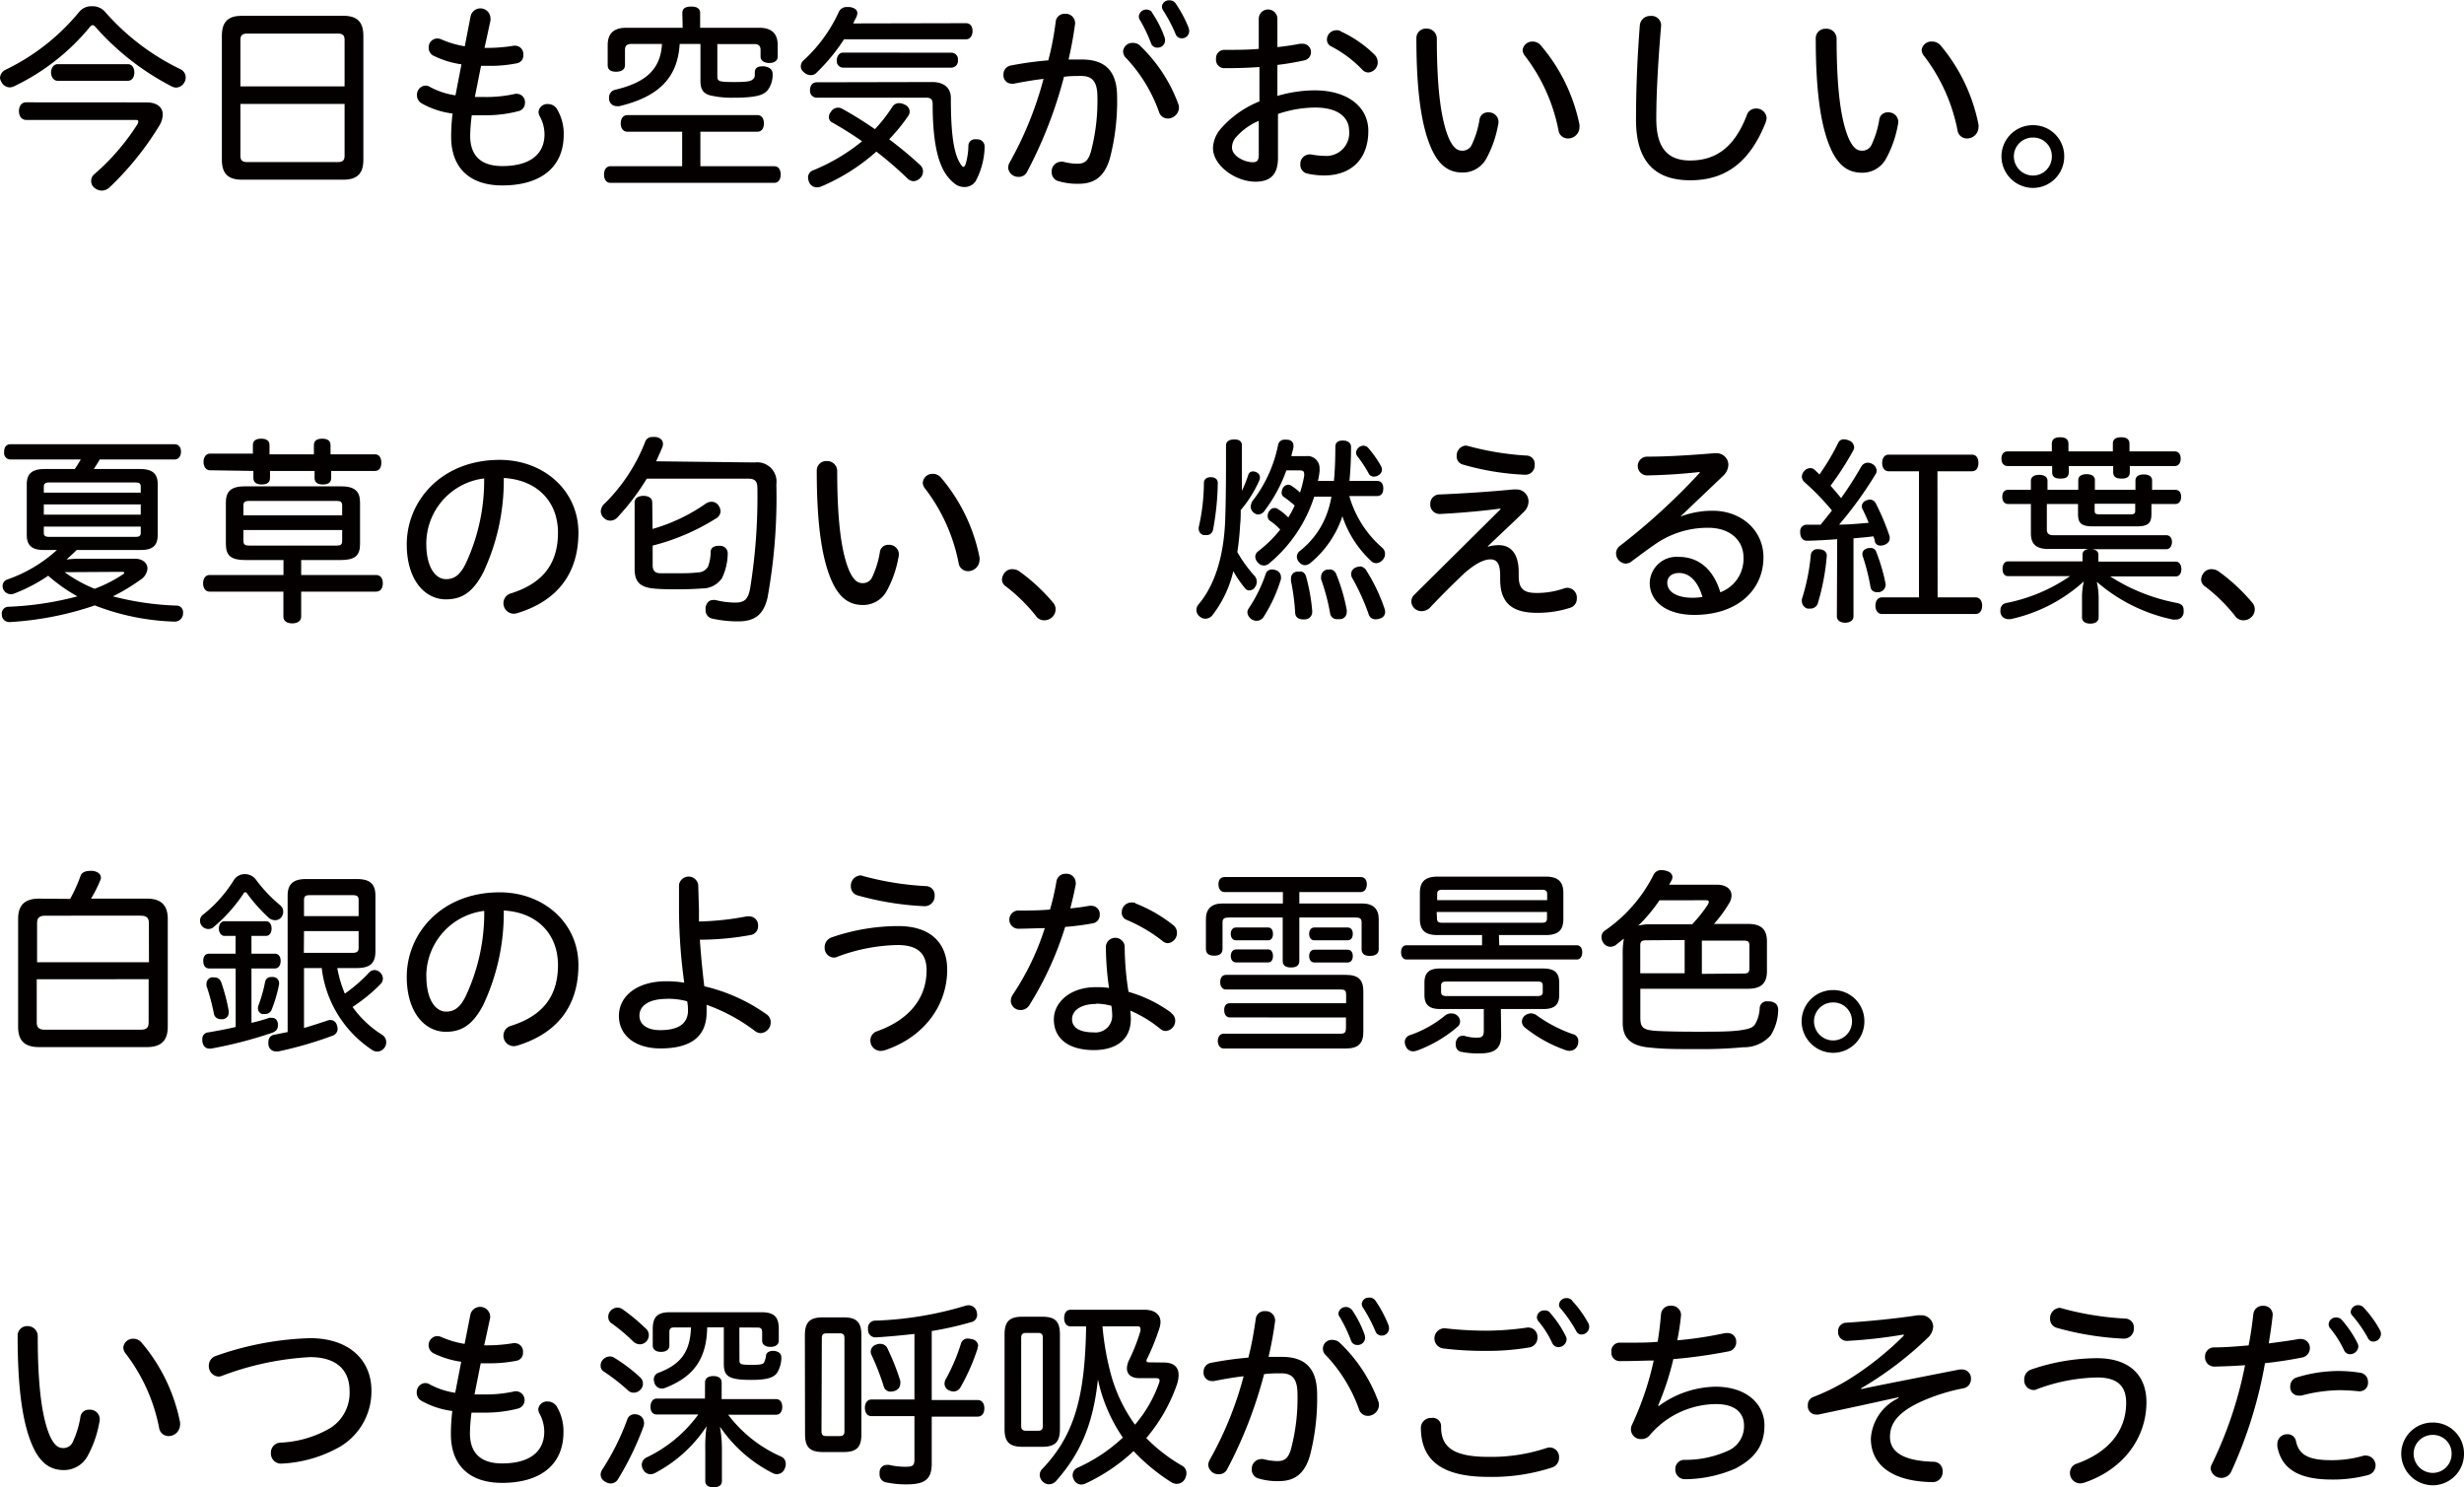 <svg xmlns="http://www.w3.org/2000/svg" viewBox="0 0 296.4 178.91"><defs><style>.cls-1{fill:#040000;}</style></defs><title>rakunou-txt01</title><g id="レイヤー_2" data-name="レイヤー 2"><g id="内容_ボタン通常" data-name="内容：ボタン通常"><path class="cls-1" d="M21.69,8.32a1.1,1.1,0,0,1,.65,1,1.11,1.11,0,0,1-.14.55,1.2,1.2,0,0,1-1,.67,1.29,1.29,0,0,1-.5-.12,31.44,31.44,0,0,1-9.21-7.17.5.5,0,0,0-.34-.22c-.12,0-.22.07-.34.22a26.7,26.7,0,0,1-9.09,7.12,1.18,1.18,0,0,1-.55.14,1.13,1.13,0,0,1-1-.65A1.3,1.3,0,0,1,0,9.4a1.15,1.15,0,0,1,.65-1,26.08,26.08,0,0,0,8.9-7A1.9,1.9,0,0,1,11.06.75a2,2,0,0,1,1.54.63A28.4,28.4,0,0,0,21.69,8.32Zm-4.06,4c1.25,0,1.95.58,1.95,1.47a2.74,2.74,0,0,1-.43,1.35,36.27,36.27,0,0,1-6,7.43,1.38,1.38,0,0,1-.91.36,1.42,1.42,0,0,1-.89-.34,1,1,0,0,1-.38-.77A1,1,0,0,1,11.3,21,27.32,27.32,0,0,0,16.5,15a.85.85,0,0,0,.14-.38c0-.14-.12-.19-.31-.19H3.15c-.55,0-.87-.46-.87-1.06s.31-1.06.87-1.06ZM15.37,7.72c.53,0,.79.46.79,1s-.26,1-.79,1H6.93c-.48,0-.79-.48-.79-1s.31-1,.79-1Z"/><path class="cls-1" d="M43.71,19.24c0,1.68-.79,2.38-2.4,2.38H29.09c-1.61,0-2.4-.7-2.4-2.38V4.3c0-1.71.79-2.4,2.4-2.4H41.31c1.61,0,2.4.7,2.4,2.4Zm-2.26-8.85V4.76c0-.55-.29-.72-.79-.72H29.74c-.53,0-.82.17-.82.72v5.63ZM28.92,18.78c0,.55.29.72.82.72H40.66c.5,0,.79-.17.79-.72V12.5H28.92Z"/><path class="cls-1" d="M56.6,2A1.21,1.21,0,0,1,59,2.21a1.19,1.19,0,0,1,0,.26c-.26,1.18-.48,2.26-.72,3.29a19.17,19.17,0,0,0,3.51-.26.73.73,0,0,1,.22,0,1,1,0,0,1,.94,1.11.94.94,0,0,1-.75,1,16.32,16.32,0,0,1-3.54.31c-.29,0-.55,0-.79,0-.26,1.25-.5,2.53-.75,3.75.36,0,.75,0,1.18,0a15.66,15.66,0,0,0,3.68-.38,1,1,0,0,1,.26,0,1,1,0,0,1,.91,1.08,1,1,0,0,1-.77,1,15.72,15.72,0,0,1-4.09.5c-.55,0-1.06,0-1.54,0a21,21,0,0,0-.19,2.48c0,2.43,1.35,3.63,3.87,3.63,3.41,0,5.07-1.49,5.07-3.82a4.57,4.57,0,0,0-.58-2.19,1.16,1.16,0,0,1-.14-.51,1.05,1.05,0,0,1,1.13-.94,1.27,1.27,0,0,1,1.06.55,5.77,5.77,0,0,1,.84,3.13c0,4-2.86,6.11-7.38,6.11-4.06,0-6.16-2.24-6.16-5.84a23.49,23.49,0,0,1,.17-2.81,10.1,10.1,0,0,1-3.73-1.23,1.11,1.11,0,0,1-.55-1,1.09,1.09,0,0,1,1-1.13,1.06,1.06,0,0,1,.58.17,9.27,9.27,0,0,0,3.05,1l.72-3.73a11.14,11.14,0,0,1-3.29-1,1.06,1.06,0,0,1-.65-1,1.05,1.05,0,0,1,1-1.11,1.28,1.28,0,0,1,.55.12,11.73,11.73,0,0,0,2.79.82Z"/><path class="cls-1" d="M84.25,20h8.87c.51,0,.79.38.79,1s-.29,1-.79,1H73.43c-.48,0-.77-.41-.77-1s.29-1,.77-1h8.63V15.85H75.49c-.5,0-.82-.38-.82-1s.31-1,.82-1H91.1c.5,0,.79.38.79,1s-.29,1-.79,1H84.25ZM82.08,1.56c0-.53.36-.77,1.06-.77s1.08.24,1.08.77V3.34h7.09c1.49,0,2.24.67,2.24,2.09V6.83c0,.48-.43.75-1,.75s-1.06-.26-1.06-.75V6c0-.51-.29-.7-.75-.7H86.29v3.8c0,.67.07.77,2.07.77,1.71,0,2-.12,2.26-.38s.14-.46.19-.91.41-.6.89-.6a.82.82,0,0,1,.24,0c.62.1,1,.38,1,.89V9a3,3,0,0,1-.62,1.88c-.46.5-1.08.79-3.32.87h-.58a11.25,11.25,0,0,1-3.05-.29c-.75-.22-1.11-.7-1.11-1.68V5.29h-2.5c-.24,4.14-2.62,6.37-7.24,7.48a1.49,1.49,0,0,1-.31,0,.91.91,0,0,1-.94-.79,1.63,1.63,0,0,1,0-.31A.92.92,0,0,1,74,10.8c3.68-.87,5.46-2.45,5.63-5.51h-3.7c-.48,0-.75.19-.75.7V7.84c0,.53-.43.79-1.08.79s-1-.26-1-.79V5.43c0-1.42.75-2.09,2.24-2.09h6.78Z"/><path class="cls-1" d="M116.2,2.79c.5,0,.79.38.79.94s-.29,1-.79,1H101.53a22.58,22.58,0,0,1-3.29,4,.9.9,0,0,1-.7.31,1.19,1.19,0,0,1-.87-.38.84.84,0,0,1-.34-.67,1,1,0,0,1,.38-.77,18.05,18.05,0,0,0,4.21-5.82,1,1,0,0,1,.94-.55,2.4,2.4,0,0,1,.38,0c.6.1.89.36.89.72a1.17,1.17,0,0,1-.14.53c-.12.22-.24.48-.36.72Zm-8.87,10.08a.94.94,0,0,1,.82-.46,1.37,1.37,0,0,1,.65.17.94.94,0,0,1,.63.84,1,1,0,0,1-.19.55,22.73,22.73,0,0,1-2.28,2.79,47.14,47.14,0,0,1,3.73,3.1,1,1,0,0,1,.34.77,1.05,1.05,0,0,1-.34.79,1.18,1.18,0,0,1-.79.38,1.09,1.09,0,0,1-.75-.34,44.27,44.27,0,0,0-3.73-3.22,24.18,24.18,0,0,1-6.59,4.18,1.41,1.41,0,0,1-.6.12,1,1,0,0,1-.91-.65,1.51,1.51,0,0,1-.12-.53.91.91,0,0,1,.62-.87A23.17,23.17,0,0,0,103.7,17c-1.15-.82-2.36-1.56-3.61-2.28a.7.7,0,0,1-.38-.65.91.91,0,0,1,.22-.58,1,1,0,0,1,1.42-.38c1.35.75,2.64,1.56,3.9,2.43A18.2,18.2,0,0,0,107.33,12.87Zm4.79-3c1.39,0,2.26.67,2.26,1.92,0,4.45.36,6.76,1.2,8,.14.19.24.29.31.29s.19-.12.26-.31a8.26,8.26,0,0,0,.34-2.24.79.79,0,0,1,.89-.77h.17a.87.87,0,0,1,.89.94v.1a9.1,9.1,0,0,1-1.08,4,1.59,1.59,0,0,1-1.37.7,1.83,1.83,0,0,1-1.18-.43c-1.25-1-2.62-2.91-2.62-9.55,0-.51-.17-.77-.79-.77H98.26a.81.81,0,0,1-.82-.91c0-.55.29-.94.82-.94Zm2.36-3.53a.79.79,0,0,1,.75.89.81.81,0,0,1-.75.91H101.41a.78.78,0,0,1-.75-.87c0-.51.29-.94.75-.94Z"/><path class="cls-1" d="M127,2.57a1.06,1.06,0,0,1,1.13-.91,1.13,1.13,0,0,1,1.2,1.15c-.19,1.47-.46,2.91-.79,4.35.55,0,1.08,0,1.61,0,3,0,4.23,1.61,4.23,4.52a27.43,27.43,0,0,1-.87,7.38c-.65,2.19-1.85,3.05-3.75,3.05a7.9,7.9,0,0,1-2.41-.31,1.09,1.09,0,0,1-.84-1.11,1.16,1.16,0,0,1,1.08-1.23,1.66,1.66,0,0,1,.31,0,6.93,6.93,0,0,0,1.68.24c.84,0,1.3-.29,1.64-1.42a24,24,0,0,0,.79-6.59c0-1.8-.55-2.55-1.95-2.55-.65,0-1.35,0-2.07.1a52.78,52.78,0,0,1-4.47,11.49,1.08,1.08,0,0,1-1,.55,1.22,1.22,0,0,1-1.25-1.11,1.42,1.42,0,0,1,.17-.6,42.65,42.65,0,0,0,4.09-10.08c-1.23.14-2.45.36-3.58.58a.89.89,0,0,1-.24,0,1,1,0,0,1-1-1.11,1.07,1.07,0,0,1,.89-1.08,41.31,41.31,0,0,1,4.5-.62C126.51,5.75,126.8,4.14,127,2.57Zm10.1,2.89a18.63,18.63,0,0,1,4.62,7,1.23,1.23,0,0,1,.1.48,1.35,1.35,0,0,1-1.35,1.32,1.11,1.11,0,0,1-1.06-.82A18.49,18.49,0,0,0,135.48,7a1.13,1.13,0,0,1-.38-.84,1.12,1.12,0,0,1,1.15-1A1.28,1.28,0,0,1,137.12,5.46Zm1.44-4a13,13,0,0,1,1.54,3,1.33,1.33,0,0,1,.07.38.88.88,0,0,1-.91.89.77.77,0,0,1-.77-.5,17.4,17.4,0,0,0-1.37-2.86A.74.74,0,0,1,137,1.9a.91.91,0,0,1,1.59-.43ZM141.37.34a14.88,14.88,0,0,1,1.61,3,1.49,1.49,0,0,1,.07.38.87.87,0,0,1-.87.89.77.77,0,0,1-.75-.48,18.16,18.16,0,0,0-1.52-2.89.87.87,0,0,1-.14-.48.84.84,0,0,1,.87-.72A.9.9,0,0,1,141.37.34Z"/><path class="cls-1" d="M153.66,11.54a16.22,16.22,0,0,1,4.47-.67c4,0,6.47,2,6.47,4.88,0,3.42-2.09,5.36-5.31,5.36a9.3,9.3,0,0,1-2-.22,1.06,1.06,0,0,1-.87-1.11,1.13,1.13,0,0,1,1.06-1.2.67.67,0,0,1,.22,0,9.13,9.13,0,0,0,1.59.17,2.75,2.75,0,0,0,3-3c0-1.52-1.18-2.81-4.09-2.81a14.07,14.07,0,0,0-4.47.77V19c0,2.09-1,2.86-2.72,2.86-2.36,0-5.1-1.92-5.1-4.06a3.77,3.77,0,0,1,1-2.38,12.2,12.2,0,0,1,4.59-3.22V8.06c-1.25.1-2.67.14-4.16.14a1,1,0,0,1-1.06-1.11A1,1,0,0,1,147.26,6c1.35,0,2.93,0,4.16-.12V2.26a1.12,1.12,0,0,1,2.24,0V5.67c1.06-.12,2-.26,2.72-.41l.38,0a1,1,0,0,1,.94,1,1,1,0,0,1-.79,1,32.14,32.14,0,0,1-3.25.55Zm-2.24,3a7.5,7.5,0,0,0-2.72,1.95,1.86,1.86,0,0,0-.5,1.27c0,1,1.47,1.76,2.5,1.76.53,0,.72-.24.72-.91Zm9.79-10.8a14.39,14.39,0,0,1,4.14,2.84,1.31,1.31,0,0,1,.38.91,1.22,1.22,0,0,1-1.13,1.23,1,1,0,0,1-.75-.36,14.33,14.33,0,0,0-3.7-2.77.89.89,0,0,1-.53-.84,1.13,1.13,0,0,1,1.11-1.11A1.22,1.22,0,0,1,161.21,3.7Z"/><path class="cls-1" d="M172.84,4.69c0,6.49.6,10,1.47,12,.53,1.13,1,1.44,1.59,1.44a1.23,1.23,0,0,0,1.18-.79,11.16,11.16,0,0,0,.89-2.93,1,1,0,0,1,1.06-.89,1.16,1.16,0,0,1,1.23,1.13,2.13,2.13,0,0,1-.07.48,13.25,13.25,0,0,1-1.37,3.9,3.23,3.23,0,0,1-2.86,1.73c-1.42,0-2.69-.58-3.7-2.72-1.13-2.43-1.88-6.35-1.88-13.42a1.14,1.14,0,0,1,1.2-1.18A1.21,1.21,0,0,1,172.84,4.69Zm12.46.72A21.17,21.17,0,0,1,190,15a1.56,1.56,0,0,1,0,.34,1.38,1.38,0,0,1-1.4,1.32,1.14,1.14,0,0,1-1.13-1,21.42,21.42,0,0,0-4-8.9,1.22,1.22,0,0,1-.31-.75A1.17,1.17,0,0,1,184.34,5,1.27,1.27,0,0,1,185.3,5.41Z"/><path class="cls-1" d="M199.82,3.08c-.36,4.3-.58,8.08-.58,11.23,0,3.61,1.47,5,4.06,5,2.93,0,5.27-1.39,6.83-5.46a1.12,1.12,0,0,1,1.08-.79,1.23,1.23,0,0,1,1.3,1.13,1.88,1.88,0,0,1-.1.5c-2,5.1-5.1,7-9.09,7s-6.52-2-6.52-7.26c0-3.32.12-7,.46-11.4a1.24,1.24,0,0,1,1.3-1.11A1.14,1.14,0,0,1,199.82,3.08Z"/><path class="cls-1" d="M220.93,4.69c0,6.49.6,10,1.47,12,.53,1.13,1,1.44,1.59,1.44a1.23,1.23,0,0,0,1.18-.79,11.16,11.16,0,0,0,.89-2.93,1,1,0,0,1,1.06-.89,1.16,1.16,0,0,1,1.23,1.13,2.12,2.12,0,0,1-.07.48,13.25,13.25,0,0,1-1.37,3.9A3.23,3.23,0,0,1,224,20.78c-1.42,0-2.69-.58-3.7-2.72-1.13-2.43-1.88-6.35-1.88-13.42a1.14,1.14,0,0,1,1.2-1.18A1.21,1.21,0,0,1,220.93,4.69Zm12.46.72A21.17,21.17,0,0,1,238,15a1.56,1.56,0,0,1,0,.34,1.38,1.38,0,0,1-1.4,1.32,1.14,1.14,0,0,1-1.13-1,21.42,21.42,0,0,0-4-8.9,1.22,1.22,0,0,1-.31-.75A1.17,1.17,0,0,1,232.42,5,1.27,1.27,0,0,1,233.38,5.41Z"/><path class="cls-1" d="M248.31,18.81a3.77,3.77,0,0,1-3.75,3.8,3.81,3.81,0,0,1-3.8-3.8,3.77,3.77,0,0,1,3.8-3.75A3.73,3.73,0,0,1,248.31,18.81Zm-6.06,0a2.31,2.31,0,0,0,2.31,2.31,2.27,2.27,0,0,0,2.26-2.31,2.23,2.23,0,0,0-2.26-2.26A2.27,2.27,0,0,0,242.25,18.81Z"/><path class="cls-1" d="M9.23,66.17c-.41.41-.82.77-1.23,1.15a12.73,12.73,0,0,1,1.37-.1h6.85c.94,0,1.52.53,1.52,1.18a1.78,1.78,0,0,1-.84,1.35,23.52,23.52,0,0,1-3.32,2,34.82,34.82,0,0,0,7.6,1.11.79.79,0,0,1,.84.87v.12a1,1,0,0,1-1,.94h0a28.75,28.75,0,0,1-9.62-1.95,38.38,38.38,0,0,1-10.15,2h-.1A.88.88,0,0,1,.22,74v-.07A.81.81,0,0,1,1.06,73a37.79,37.79,0,0,0,8.25-1.25A20.09,20.09,0,0,1,5.8,69.27a19.59,19.59,0,0,1-4.09,2.14,1,1,0,0,1-1.3-.48,1,1,0,0,1-.1-.43.82.82,0,0,1,.6-.79,17.18,17.18,0,0,0,5.94-3.54H5.22c-1.37,0-2-.55-2-1.8V58.26c0-1.3.67-1.83,2.16-1.83H9c.26-.38.48-.75.72-1.15H1.27a.76.76,0,0,1-.77-.87v-.07c0-.55.26-.89.77-.89H21c.48,0,.77.34.77.89s-.29.94-.77.94H12c-.24.41-.46.77-.72,1.15h5.53c1.51,0,2.16.53,2.16,1.83v6.11c0,1.25-.6,1.8-2,1.8Zm7.7-7.62c0-.38-.19-.5-.63-.5H5.89c-.41,0-.62.12-.62.5v.72H16.93ZM5.27,60.69v1.23H16.93V60.69Zm0,2.67v.75c0,.38.22.48.62.48H16.3c.43,0,.63-.1.63-.48v-.75Zm2.5,5.48a17.21,17.21,0,0,0,3.61,2,16.27,16.27,0,0,0,3.32-1.68c.19-.12.26-.19.26-.26s-.14-.1-.41-.1Z"/><path class="cls-1" d="M36.23,69.18h9c.53,0,.82.38.82,1s-.29,1-.82,1h-9v3c0,.53-.43.82-1.08.82s-1.06-.29-1.06-.82v-3H25.2c-.48,0-.77-.43-.77-1s.29-1,.77-1h8.9v-1.8H29.48c-1.68,0-2.31-.53-2.31-1.92v-5c0-1.35.63-1.95,2.31-1.95H41c1.68,0,2.31.6,2.31,1.95v5c0,1.39-.62,1.92-2.31,1.92H36.23Zm-11-12.6c-.43,0-.75-.43-.75-1s.31-1,.75-1h5.19V53.55c0-.53.36-.77,1-.77s1,.24,1,.77v1.11h5.34V53.55c0-.53.36-.77,1-.77s1,.24,1,.77v1.11h5.34c.5,0,.77.38.77,1s-.26,1-.77,1H39.84v.84q0,.79-1,.79c-.65,0-1-.26-1-.79v-.84H32.48v.84q0,.79-1,.79c-.65,0-1-.26-1-.79v-.84ZM41.16,62v-1.2c0-.41-.22-.53-.62-.53H29.93c-.43,0-.65.12-.65.53V62ZM29.28,65.09c0,.43.22.55.65.55H40.54c.41,0,.62-.12.62-.55V63.77H29.28Z"/><path class="cls-1" d="M58.14,68.86c-1.3,2.53-2.72,3.25-4.5,3.25-2.53,0-4.71-2.33-4.71-6.61,0-5.24,4.18-10.17,11.18-10.17,5.29,0,9.47,3.68,9.47,8.75s-2.69,8.27-7.36,9.69a1.63,1.63,0,0,1-.43.07,1.26,1.26,0,0,1-1.23-1.27,1.22,1.22,0,0,1,.91-1.18c3.8-1.2,5.65-3.54,5.65-7.31s-2.55-6.35-6.52-6.57A26,26,0,0,1,58.14,68.86ZM51.28,65.4c0,3.05,1.23,4.28,2.36,4.28.91,0,1.64-.38,2.36-1.83a23.58,23.58,0,0,0,2.24-10.29A7.92,7.92,0,0,0,51.28,65.4Z"/><path class="cls-1" d="M90.79,55.64a2.32,2.32,0,0,1,2.6,2.62,67.56,67.56,0,0,1-1.06,13.64c-.46,2-1.49,2.86-3.51,2.86a14.14,14.14,0,0,1-3.17-.34,1,1,0,0,1-.77-1,1.87,1.87,0,0,1,0-.36c.12-.58.46-.87.89-.87a1.21,1.21,0,0,1,.29,0,10.08,10.08,0,0,0,2.36.31c1.13,0,1.54-.38,1.8-1.61a69.57,69.57,0,0,0,.89-12.12c0-.84-.26-1.18-1.11-1.18H77.8a28.63,28.63,0,0,1-3.51,4.64,1.18,1.18,0,0,1-.89.41,1.08,1.08,0,0,1-.77-.34,1.05,1.05,0,0,1-.36-.77,1.33,1.33,0,0,1,.46-.94,21.24,21.24,0,0,0,4.86-7.38.87.87,0,0,1,.91-.63,2.61,2.61,0,0,1,.43,0c.53.1.82.41.82.82a1.11,1.11,0,0,1-.1.46c-.22.55-.48,1.08-.72,1.64Zm-12.29,8a21.52,21.52,0,0,0,6.4-3.05,1.24,1.24,0,0,1,.67-.22,1,1,0,0,1,.87.46,1.28,1.28,0,0,1,.24.7,1.07,1.07,0,0,1-.62.89,26.4,26.4,0,0,1-7.55,3.22v2.33c0,.75.31,1,1,1s1.23,0,1.88,0c.91,0,1.8,0,2.52-.1a1.4,1.4,0,0,0,1.27-.72,5.35,5.35,0,0,0,.31-1.76c0-.46.38-.72.94-.72h.22a.9.9,0,0,1,.89.89v.12a7,7,0,0,1-.7,2.89,2.85,2.85,0,0,1-2.38,1.23c-.87.07-1.9.1-3,.1-.87,0-1.76,0-2.57-.07-1.8-.12-2.55-.72-2.55-2.38v-8c0-.5.41-.79,1.06-.79s1.06.29,1.06.79Z"/><path class="cls-1" d="M100.71,56.72c0,6.49.6,10,1.47,12,.53,1.13,1,1.44,1.59,1.44a1.23,1.23,0,0,0,1.18-.79,11.19,11.19,0,0,0,.89-2.93,1,1,0,0,1,1.06-.89,1.16,1.16,0,0,1,1.23,1.13,2.1,2.1,0,0,1-.07.48,13.23,13.23,0,0,1-1.37,3.9,3.24,3.24,0,0,1-2.86,1.73c-1.42,0-2.69-.58-3.7-2.72-1.13-2.43-1.88-6.35-1.88-13.42a1.14,1.14,0,0,1,1.2-1.18A1.21,1.21,0,0,1,100.71,56.72Zm12.46.72a21.16,21.16,0,0,1,4.66,9.62,1.59,1.59,0,0,1,0,.34,1.38,1.38,0,0,1-1.39,1.32,1.14,1.14,0,0,1-1.13-1,21.42,21.42,0,0,0-4-8.9,1.22,1.22,0,0,1-.31-.75,1.17,1.17,0,0,1,1.2-1.06A1.27,1.27,0,0,1,113.17,57.44Z"/><path class="cls-1" d="M122.69,68.79a22.4,22.4,0,0,1,4,3.73,1.2,1.2,0,0,1,.29.79,1.28,1.28,0,0,1-.41.94,1.38,1.38,0,0,1-1,.38,1.21,1.21,0,0,1-1-.58,20.41,20.41,0,0,0-3.56-3.49,1,1,0,0,1-.48-.79,1.39,1.39,0,0,1,.36-.91,1.14,1.14,0,0,1,.87-.38A1.48,1.48,0,0,1,122.69,68.79Z"/><path class="cls-1" d="M150.17,57.1a.57.57,0,0,1,.58-.38.82.82,0,0,1,.38.1.67.67,0,0,1,.43.63.92.92,0,0,1-.1.41,14.67,14.67,0,0,1-2.21,3.51c0,.58,0,1.13-.07,1.73a32.39,32.39,0,0,1-.34,3.32,16.27,16.27,0,0,0,2,2.79,1.07,1.07,0,0,1,.34.79,1.11,1.11,0,0,1-.22.65.8.8,0,0,1-.67.38.61.61,0,0,1-.51-.24,13.69,13.69,0,0,1-1.42-2.07,13.79,13.79,0,0,1-2.55,5.34,1.09,1.09,0,0,1-.79.38,1.06,1.06,0,0,1-.7-.26,1,1,0,0,1-.14-1.47c2.07-2.45,3.05-6.08,3.2-10.12.1-2.89.1-5.82.1-9,0-.46.36-.72,1-.72s.91.26.91.72c0,1.85,0,3.66,0,5.46A14.22,14.22,0,0,0,150.17,57.1Zm-3.68,1a32.59,32.59,0,0,1-.58,5.68.78.78,0,0,1-.82.6l-.29,0a.76.76,0,0,1-.6-.7,1,1,0,0,1,0-.26,24.44,24.44,0,0,0,.62-5.34c0-.41.34-.67.82-.67S146.49,57.63,146.49,58.11Zm7.6,11.28a1.21,1.21,0,0,1,0,.29A18.22,18.22,0,0,1,152,74.23a1,1,0,0,1-.84.46,1.13,1.13,0,0,1-1.11-1,.9.9,0,0,1,.12-.43,17.71,17.71,0,0,0,2.07-4.16.76.76,0,0,1,.79-.58,1.33,1.33,0,0,1,.41.07A.86.86,0,0,1,154.09,69.39Zm4-9.62a17.25,17.25,0,0,1-5.46,8.06.92.92,0,0,1-1.32-.14A1.09,1.09,0,0,1,151,67a.84.84,0,0,1,.34-.67A15.14,15.14,0,0,0,154,63.72a6.07,6.07,0,0,0-1.27-1.08.75.75,0,0,1-.24-.58.92.92,0,0,1,.22-.6.72.72,0,0,1,.6-.34.67.67,0,0,1,.43.14,6.36,6.36,0,0,1,1.23,1,11.89,11.89,0,0,0,.77-1.44,13.12,13.12,0,0,0-1.35-1.06.59.59,0,0,1-.22-.5,1.18,1.18,0,0,1,.19-.6.76.76,0,0,1,.63-.34.53.53,0,0,1,.31.1,6.3,6.3,0,0,1,1.08.84,14,14,0,0,0,.5-2,1.08,1.08,0,0,0,0-.26c0-.31-.17-.41-.6-.41h-1.54a18,18,0,0,1-2.6,4.83,1,1,0,0,1-.77.48.86.86,0,0,1-.58-.24.93.93,0,0,1-.34-.7,1.42,1.42,0,0,1,.36-.87,16.11,16.11,0,0,0,2.93-6.54.77.77,0,0,1,.84-.65.66.66,0,0,1,.22,0c.46,0,.79.26.79.7a.67.67,0,0,1,0,.22c-.07.36-.17.7-.26,1.06h1.76a1.45,1.45,0,0,1,1.64,1.56,1.15,1.15,0,0,1,0,.29,9.19,9.19,0,0,1-.19,1.13h1.92c.12-1.23.17-2.6.17-4.09,0-.46.26-.77.89-.77s1,.31,1,.77c0,1.47-.07,2.84-.19,4.09h3.32c.5,0,.75.36.75.91s-.24.91-.75.91h-3.34a12.9,12.9,0,0,0,3.94,6.2,1,1,0,0,1,.36.75,1,1,0,0,1-.26.7,1.07,1.07,0,0,1-.79.43.89.89,0,0,1-.67-.31,12.84,12.84,0,0,1-3.41-5.34,12.23,12.23,0,0,1-3.8,5.58A1.08,1.08,0,0,1,157,68a.92.92,0,0,1-.72-.36A1,1,0,0,1,156,67a.92.92,0,0,1,.41-.75,10.1,10.1,0,0,0,3.27-4.62,11.18,11.18,0,0,0,.48-1.88Zm-1.73,9c.41,0,.65.22.77.67a22.94,22.94,0,0,1,.72,4.06v.12a.89.89,0,0,1-.94.91.41.41,0,0,1-.17,0c-.5,0-.91-.24-.94-.77a26.31,26.31,0,0,0-.5-3.82,1.83,1.83,0,0,1,0-.36.77.77,0,0,1,.72-.79A2.42,2.42,0,0,1,156.33,68.79Zm3.61-.26a.88.88,0,0,1,.79.63A22.07,22.07,0,0,1,162,73.38a.82.82,0,0,1,0,.24.83.83,0,0,1-.75.87,1.91,1.91,0,0,1-.34,0,.82.82,0,0,1-.91-.7,24.37,24.37,0,0,0-1.08-4.09,1.64,1.64,0,0,1,0-.34.87.87,0,0,1,.67-.82A1.46,1.46,0,0,1,159.93,68.53Zm3.63-.36a1,1,0,0,1,.79.55,21.18,21.18,0,0,1,2.16,4.54,1.06,1.06,0,0,1,.07.36.8.8,0,0,1-.6.82,1.54,1.54,0,0,1-.53.1.85.85,0,0,1-.87-.67,26.82,26.82,0,0,0-1.92-4.23,1,1,0,0,1-.17-.55.85.85,0,0,1,.53-.77A1.17,1.17,0,0,1,163.57,68.17ZM164,53.62a.81.81,0,0,1,.58.26,12.92,12.92,0,0,1,1.54,2.19,1,1,0,0,1,.12.43.8.8,0,0,1-.41.67.94.94,0,0,1-.55.17.66.66,0,0,1-.6-.31,15.18,15.18,0,0,0-1.42-2.16.77.77,0,0,1-.14-.41.93.93,0,0,1,.89-.84Z"/><path class="cls-1" d="M180.51,61.19c-2.24.29-4.88.53-7.31.65a1.13,1.13,0,0,1-1.15-1.2,1.11,1.11,0,0,1,1.11-1.15c2.5-.1,5.89-.31,8.83-.6a2.26,2.26,0,0,1,.34,0,1.44,1.44,0,0,1,1.54,1.44,1.77,1.77,0,0,1-.58,1.27c-1.15,1.15-2.74,2.6-4.3,4.11l0,.07a4.46,4.46,0,0,1,1.3-.19c1.52,0,2.4,1.11,2.4,3.27v.48c0,1.61.75,2,2.12,2a9.83,9.83,0,0,0,3.34-.55,1.34,1.34,0,0,1,.41-.07A1.18,1.18,0,0,1,189.68,72a1.13,1.13,0,0,1-.82,1.13,12.65,12.65,0,0,1-4,.6c-2.91,0-4.4-1.15-4.4-4V69.3c0-1.54-.41-2-1.2-2s-2,.6-3.46,2S173.06,72,172,73.12a1.41,1.41,0,0,1-1,.41,1.22,1.22,0,0,1-1.23-1.15,1.16,1.16,0,0,1,.38-.84l10.32-10.24Zm-3.9-7.53a34,34,0,0,0,7,1.15,1,1,0,0,1,1,1.11,1.12,1.12,0,0,1-1.11,1.2A31.37,31.37,0,0,1,176,55.9a1,1,0,0,1-.77-1.06,1.19,1.19,0,0,1,1.08-1.23A1.66,1.66,0,0,1,176.62,53.67Z"/><path class="cls-1" d="M202.15,62.15a10.88,10.88,0,0,1,3.87-.7c3.46,0,6.11,2.36,6.11,5.6,0,3.87-3.05,6.93-8.32,6.93-3.39,0-5.36-1.64-5.36-3.85A3.23,3.23,0,0,1,201.94,67c2.31,0,4.14,1.4,5,4.26a4.29,4.29,0,0,0,2.79-4.18c0-2.09-1.64-3.58-4.23-3.58a11,11,0,0,0-6.25,1.88c-.87.58-2,1.44-2.93,2.12a1.18,1.18,0,0,1-.77.31,1.24,1.24,0,0,1-1.15-1.23,1.14,1.14,0,0,1,.51-.94,77.73,77.73,0,0,0,9.55-8.75l0-.1c-2,.22-4,.36-6.32.41a1.13,1.13,0,0,1,0-2.26c2.5,0,5.07-.17,8.08-.41h.22a1.41,1.41,0,0,1,1.47,1.39,1.9,1.9,0,0,1-.6,1.3l-5.1,4.86ZM202,68.94c-1,0-1.44.55-1.44,1.18,0,1,1,1.8,3.08,1.8a7.65,7.65,0,0,0,1.15-.1C204.24,69.9,203.19,68.94,202,68.94Z"/><path class="cls-1" d="M221,64.87c-1.27.1-2.52.17-3.63.19h0c-.48,0-.82-.36-.82-1V64a.78.78,0,0,1,.79-.87H219c.46-.55.91-1.13,1.37-1.71A30.91,30.91,0,0,0,217.06,58a.88.88,0,0,1-.31-.65,1,1,0,0,1,.26-.65,1,1,0,0,1,.77-.38.71.71,0,0,1,.48.19,6.7,6.7,0,0,1,.6.58,27.55,27.55,0,0,0,2.26-3.8.7.7,0,0,1,.7-.43,1.42,1.42,0,0,1,.55.12.93.93,0,0,1,.67.82.76.76,0,0,1-.1.38,36.42,36.42,0,0,1-2.74,4.26c.43.48.87,1,1.27,1.49a44.19,44.19,0,0,0,2.43-3.8.92.92,0,0,1,.77-.46,1.1,1.1,0,0,1,.53.14,1,1,0,0,1,.55.79.79.79,0,0,1-.14.46,45.64,45.64,0,0,1-4.38,6.06c1.2,0,2.38-.12,3.56-.22-.24-.6-.51-1.18-.77-1.71a.62.62,0,0,1-.07-.26.81.81,0,0,1,.55-.72,1,1,0,0,1,.43-.1.78.78,0,0,1,.7.43,28,28,0,0,1,1.68,4,1.24,1.24,0,0,1,0,.26c0,.34-.24.6-.65.77a1.37,1.37,0,0,1-.43.07.66.66,0,0,1-.7-.48c0-.19-.1-.41-.17-.63-.79.1-1.61.17-2.4.24v9.38c0,.48-.41.77-1,.77s-1-.29-1-.77Zm-1.25,2v0a27.7,27.7,0,0,1-1.08,5.72.92.92,0,0,1-.91.63,1.89,1.89,0,0,1-.34,0,.94.94,0,0,1-.67-.87,1,1,0,0,1,0-.26,24.92,24.92,0,0,0,1.08-5.36.77.77,0,0,1,.87-.65h.12C219.41,66.1,219.75,66.41,219.75,66.87Zm5.27-.94a.69.69,0,0,1,.7.53,22,22,0,0,1,1.11,3.82v.12a.93.93,0,0,1-.77.84,1.15,1.15,0,0,1-.29,0,.72.72,0,0,1-.77-.67A25.15,25.15,0,0,0,224.1,67a1,1,0,0,1-.07-.34c0-.34.22-.58.63-.7A2.15,2.15,0,0,1,225,65.93Zm8.06,5.94h4.57c.5,0,.79.43.79,1s-.29,1-.79,1H226.39c-.5,0-.79-.43-.79-1s.29-1,.79-1h4.45V56.7H227.2c-.5,0-.79-.41-.79-1s.29-1,.79-1h10c.53,0,.79.41.79,1s-.26,1-.79,1h-4.14Z"/><path class="cls-1" d="M250,58.93V57.75c0-.46.41-.7,1-.7s1,.24,1,.7v1.18h4.88V57.8c0-.48.41-.72,1-.72s1,.24,1,.72v1.13h2.77c.46,0,.72.29.72.84s-.26.87-.72.87H258.8v1.2c0,1.15-.43,1.49-1.83,1.49h-5.15c-1.42,0-1.85-.34-1.85-1.49v-1.2h-3.75v3.08c0,.48.29.67.72.67h13.63c.46,0,.7.36.7.82s-.24.87-.7.87H251.7c.46.07.72.29.72.67v.82h9.31c.41,0,.67.38.67.91s-.26.87-.67.87h-7.89a22.48,22.48,0,0,0,8.06,3.2c.53.12.77.38.77.79a2.38,2.38,0,0,1,0,.41.91.91,0,0,1-.94.79,1.87,1.87,0,0,1-.36,0,20.26,20.26,0,0,1-9.14-4.54,9.22,9.22,0,0,1,.22,1.92v2.36c0,.46-.36.75-1,.75s-1-.29-1-.75V71.87a8.14,8.14,0,0,1,.22-1.92,19.18,19.18,0,0,1-8.8,4.54,1.18,1.18,0,0,1-.29,0,.94.94,0,0,1-.94-.77,1.6,1.6,0,0,1,0-.34.83.83,0,0,1,.75-.84,20.48,20.48,0,0,0,7.62-3.22h-7.45c-.43,0-.67-.34-.67-.87s.24-.91.67-.91h8.95v-.82c0-.38.29-.6.72-.67h-4.81c-1.44,0-2.12-.53-2.12-1.92V60.64h-2.72c-.46,0-.72-.34-.72-.87s.26-.84.72-.84h2.72V57.85c0-.48.41-.72,1-.72s1,.24,1,.72v1.08Zm-8.49-2.86c-.48,0-.75-.36-.75-.89s.26-.87.75-.87h5.31V53.4c0-.58.38-.79,1-.79s1,.22,1,.79v.91h5.34V53.4c0-.58.38-.79,1-.79s1,.22,1,.79v.91h5.44c.46,0,.72.34.72.87s-.26.89-.72.89H256.2v.72c0,.58-.34.79-1,.79s-1-.22-1-.79v-.72h-5.34v.72c0,.58-.31.79-1,.79s-1-.22-1-.79v-.72Zm10.46,4.54v.84c0,.34.14.43.58.43h3.75c.43,0,.55-.1.55-.43v-.84Z"/><path class="cls-1" d="M266.94,68.79a22.4,22.4,0,0,1,4,3.73,1.2,1.2,0,0,1,.29.79,1.28,1.28,0,0,1-.41.94,1.38,1.38,0,0,1-1,.38,1.21,1.21,0,0,1-1-.58,20.41,20.41,0,0,0-3.56-3.49,1,1,0,0,1-.48-.79,1.39,1.39,0,0,1,.36-.91,1.14,1.14,0,0,1,.87-.38A1.48,1.48,0,0,1,266.94,68.79Z"/><path class="cls-1" d="M8.44,108.15a18.38,18.38,0,0,0,1.25-2.77c.12-.38.55-.6,1.13-.6a1.38,1.38,0,0,1,.31,0c.67.07,1,.43,1,.77a.53.53,0,0,1,0,.19,15.65,15.65,0,0,1-1.18,2.38h6.73c1.66,0,2.5.75,2.5,2.43v13c0,1.68-.84,2.43-2.5,2.43h-13c-1.68,0-2.5-.75-2.5-2.43v-13c0-1.68.84-2.43,2.5-2.43Zm9.47,2.91c0-.6-.26-.89-1-.89H5.46c-.75,0-1,.29-1,.89v4.71H17.92ZM4.42,117.82V123c0,.63.29.89,1,.89H16.88c.77,0,1-.26,1-.89v-5.19Z"/><path class="cls-1" d="M33.71,108.92a1,1,0,0,1,.36.75,1.12,1.12,0,0,1-.24.7.91.91,0,0,1-.75.34,1.16,1.16,0,0,1-.72-.26,19.65,19.65,0,0,1-2.57-2.86c-.1-.17-.19-.24-.29-.24s-.17.07-.26.24a19,19,0,0,1-3.51,3.92.92.92,0,0,1-.67.26,1,1,0,0,1-1-1,.89.89,0,0,1,.36-.72,15.92,15.92,0,0,0,3.75-4.23,1.56,1.56,0,0,1,1.27-.65,1.65,1.65,0,0,1,1.35.67A17.67,17.67,0,0,0,33.71,108.92Zm-5.36,7.6H25.17c-.46,0-.72-.34-.72-.91s.26-.87.72-.87h3.17V112.6H27c-.41,0-.67-.41-.67-.89s.26-.87.67-.87h5c.41,0,.67.36.67.87s-.26.89-.67.89H30.25v2.14h2.81c.43,0,.7.34.7.87s-.26.91-.7.91H30.25v6.54a19.38,19.38,0,0,0,2.14-.6,1.9,1.9,0,0,1,.34,0c.36,0,.6.22.7.65a1.08,1.08,0,0,1,0,.26c0,.43-.19.7-.7.89a51,51,0,0,1-7.33,1.9.67.67,0,0,1-.22,0c-.43,0-.77-.29-.84-.89a.67.67,0,0,1,0-.22.76.76,0,0,1,.72-.84c1-.17,2.14-.38,3.29-.65Zm-2.57,1.08a.82.82,0,0,1,.82.55,22.54,22.54,0,0,1,.91,3.44.9.9,0,0,1,0,.24.77.77,0,0,1-.67.79,1.21,1.21,0,0,1-.29,0,.8.8,0,0,1-.82-.67,26.26,26.26,0,0,0-.89-3.34,1.25,1.25,0,0,1,0-.26.78.78,0,0,1,.67-.77Zm7.79.63a.53.53,0,0,1,0,.19,16.5,16.5,0,0,1-.87,3,.83.83,0,0,1-.82.58,1.9,1.9,0,0,1-.34,0,.69.69,0,0,1-.51-.7,1,1,0,0,1,.07-.36,17.66,17.66,0,0,0,.79-2.81.71.71,0,0,1,.75-.58.82.82,0,0,1,.24,0A.73.73,0,0,1,33.57,118.22Zm7-1.76a15.11,15.11,0,0,0,.91,3.08A18.63,18.63,0,0,0,44.41,117a.9.9,0,0,1,.65-.29,1.07,1.07,0,0,1,1,1,1,1,0,0,1-.26.67,20.45,20.45,0,0,1-3.39,2.77A12.5,12.5,0,0,0,46,124.52a1.06,1.06,0,0,1,.46.89,1.12,1.12,0,0,1-1.06,1.11,1.12,1.12,0,0,1-.7-.24,13.71,13.71,0,0,1-6-9.81H36.57v7.21c1-.29,2-.62,2.81-.89a1,1,0,0,1,.36-.07.79.79,0,0,1,.77.58,1.22,1.22,0,0,1,.1.48.85.85,0,0,1-.58.82,46.3,46.3,0,0,1-6.54,1.9,1.17,1.17,0,0,1-.29,0,.89.89,0,0,1-.91-.82,1.49,1.49,0,0,1,0-.31.83.83,0,0,1,.77-.89l1.54-.31V107.76c0-1.42.7-2,2.24-2H42.9c1.56,0,2.26.55,2.26,2v6.71c0,1.47-.7,2-2.26,2Zm2.57-6.25v-1.92c0-.5-.22-.6-.75-.6H37.29c-.51,0-.72.1-.72.6v1.92Zm-6.59,4.42h5.84c.53,0,.75-.14.75-.62v-2H36.57Z"/><path class="cls-1" d="M58.14,120.89c-1.3,2.52-2.72,3.25-4.5,3.25-2.53,0-4.71-2.33-4.71-6.61,0-5.24,4.18-10.17,11.18-10.17,5.29,0,9.47,3.68,9.47,8.75s-2.69,8.27-7.36,9.69a1.61,1.61,0,0,1-.43.07,1.26,1.26,0,0,1-1.23-1.27,1.22,1.22,0,0,1,.91-1.18c3.8-1.2,5.65-3.54,5.65-7.31s-2.55-6.35-6.52-6.56A26,26,0,0,1,58.14,120.89Zm-6.85-3.46c0,3.05,1.23,4.28,2.36,4.28.91,0,1.64-.38,2.36-1.83a23.58,23.58,0,0,0,2.24-10.29A7.92,7.92,0,0,0,51.28,117.43Z"/><path class="cls-1" d="M84.08,109.45c0,.43,0,.91,0,1.42a34.2,34.2,0,0,0,5.75-.62,2.35,2.35,0,0,1,.36,0,1.07,1.07,0,0,1,1,1.15,1.05,1.05,0,0,1-.82,1.08,33.9,33.9,0,0,1-6.18.58c.12,1.88.31,3.73.53,5.6A21.37,21.37,0,0,1,92.16,122a1.15,1.15,0,0,1,.55,1,1.29,1.29,0,0,1-1.2,1.3,1.15,1.15,0,0,1-.67-.24A21.74,21.74,0,0,0,85,120.89c0,.29,0,.55,0,.87,0,3.13-2.12,4.38-5.55,4.38-3.08,0-5-1.59-5-3.92s2.12-4.16,5.7-4.16a13.09,13.09,0,0,1,2.16.17,64.84,64.84,0,0,1-.63-8.78v-3a1.17,1.17,0,0,1,2.31,0Zm-3.87,10.73c-2.28,0-3.29.91-3.29,2s.91,1.76,2.52,1.76c2,0,3.32-.67,3.32-2.36a5.6,5.6,0,0,0-.1-1.11A8.56,8.56,0,0,0,80.21,120.17Z"/><path class="cls-1" d="M113.94,116.66c0,4.4-2.89,8.18-7.53,9.71a1.93,1.93,0,0,1-.48.07,1.24,1.24,0,0,1-1.23-1.27,1.16,1.16,0,0,1,.84-1.11c3.87-1.39,5.92-4,5.92-7.31,0-1.92-.94-3.05-3.49-3.05a21.64,21.64,0,0,0-7.19,1.39,1,1,0,0,1-.5.12A1.16,1.16,0,0,1,99.2,114a1.24,1.24,0,0,1,.87-1.23,24.69,24.69,0,0,1,7.89-1.35C112.07,111.39,113.94,113.58,113.94,116.66Zm-10-11.23a35.65,35.65,0,0,0,7.43,1.18,1.07,1.07,0,0,1,1.06,1.15,1.2,1.2,0,0,1-1.2,1.27,35.5,35.5,0,0,1-8.06-1.3,1.11,1.11,0,0,1-.82-1.11,1.25,1.25,0,0,1,1.15-1.3A1.41,1.41,0,0,1,103.91,105.43Z"/><path class="cls-1" d="M127.09,106a1.08,1.08,0,0,1,1.13-.87,1.09,1.09,0,0,1,1.18,1.06.73.73,0,0,1,0,.24c-.19,1-.41,1.92-.65,2.86.84-.07,1.64-.19,2.28-.31a1.43,1.43,0,0,1,.26,0,1,1,0,0,1,1,1.11,1,1,0,0,1-.84,1,31.87,31.87,0,0,1-3.32.43,39.51,39.51,0,0,1-4.3,9.4,1.21,1.21,0,0,1-1.06.6,1.15,1.15,0,0,1-1.18-1.08,1.43,1.43,0,0,1,.24-.77,31.41,31.41,0,0,0,3.85-8c-.89,0-2.36.07-3.27.07a1.1,1.1,0,0,1,0-2.19c1.25,0,2.57,0,3.9-.12A29.18,29.18,0,0,0,127.09,106Zm13.78,15.87a1.14,1.14,0,0,1,.5.94,1.23,1.23,0,0,1-1.13,1.23,1,1,0,0,1-.65-.24,14.88,14.88,0,0,0-3.63-2.21,7.1,7.1,0,0,1,.07,1c0,2.6-1.9,3.75-4.45,3.75-3,0-4.81-1.35-4.81-3.7,0-1.95,1.85-3.87,5.05-3.87.53,0,1.06,0,1.59.1a34.94,34.94,0,0,1-.38-5.05,1.14,1.14,0,0,1,2.26,0,35.38,35.38,0,0,0,.46,5.51A16.29,16.29,0,0,1,140.87,121.83Zm-9-1.08c-2,0-2.91.89-2.91,1.83s.77,1.59,2.62,1.59a2,2,0,0,0,2.21-2.07,8.9,8.9,0,0,0-.1-1.13A7.78,7.78,0,0,0,131.88,120.75Zm4.71-12.1a17.34,17.34,0,0,1,4.59,2.65,1.13,1.13,0,0,1,.41.87,1.24,1.24,0,0,1-1.08,1.27,1,1,0,0,1-.65-.26,18.77,18.77,0,0,0-4.33-2.55.9.9,0,0,1-.58-.89,1.17,1.17,0,0,1,1.13-1.2A1.32,1.32,0,0,1,136.59,108.65Z"/><path class="cls-1" d="M156.3,108.7h7.55c1.3,0,2,.63,2,1.88v3.61c0,.58-.43.82-1.06.82s-1-.24-1-.82v-3.25c0-.41-.24-.55-.67-.55H156.3v5.22c0,.6-.41.79-1,.79s-1-.19-1-.79v-5.22h-6.54c-.46,0-.7.14-.7.55v3.22c0,.58-.36.82-1,.82s-1-.24-1-.82v-3.58c0-1.25.7-1.88,2-1.88h7.26v-1.37h-7c-.43,0-.75-.34-.75-.94s.31-.87.75-.87h16.38c.41,0,.72.31.72.87s-.31.94-.72.94H156.3Zm-8.37,13.71c-.43,0-.67-.38-.67-.89s.24-.82.67-.82h14v-1c0-.46-.1-.65-.65-.65H147.48c-.43,0-.7-.36-.7-.89s.26-.87.7-.87h14.4c1.54,0,2.12.6,2.12,2v4.86c0,1.4-.62,2-2.12,2H147.19c-.43,0-.7-.43-.7-.91s.26-.87.7-.87h14.07c.55,0,.65-.22.65-.72v-1.23Zm4.62-10.82c.36,0,.58.29.58.77s-.22.77-.58.77h-3.87c-.41,0-.63-.34-.63-.77s.22-.77.63-.77Zm0,2.64c.36,0,.58.31.58.79s-.22.77-.58.77h-3.87c-.41,0-.63-.36-.63-.77s.22-.79.63-.79Zm9.55-2.64c.41,0,.63.29.63.77s-.22.77-.63.77h-4c-.41,0-.62-.34-.62-.77s.22-.77.63-.77Zm0,2.67c.41,0,.63.31.63.77s-.22.77-.63.77h-4c-.41,0-.62-.36-.62-.77s.22-.77.63-.77Z"/><path class="cls-1" d="M180.35,113.73h9.35c.38,0,.63.34.63.84s-.24.87-.63.87H169.19c-.41,0-.65-.36-.65-.87s.24-.84.65-.84h9.09V112.5h-5.34c-1.47,0-2.14-.53-2.14-1.95v-3.13c0-1.37.67-1.95,2.14-1.95h13c1.44,0,2.12.58,2.12,1.95v3.13c0,1.42-.67,1.95-2.12,1.95h-5.63Zm-5.77,8.2a1,1,0,0,1,.7.24,1,1,0,0,1,.36.72.84.84,0,0,1-.34.67,15.65,15.65,0,0,1-4.76,2.81,1.77,1.77,0,0,1-.55.12.93.93,0,0,1-.87-.58,1.27,1.27,0,0,1-.14-.55.89.89,0,0,1,.7-.84,13.68,13.68,0,0,0,4.18-2.36A1.13,1.13,0,0,1,174.57,121.93Zm6,2.6c0,1.59-.7,2.21-2.6,2.21a10.09,10.09,0,0,1-2.21-.19.82.82,0,0,1-.65-.87,1.15,1.15,0,0,1,0-.29c.12-.5.43-.77.79-.77a.67.67,0,0,1,.22,0,4.87,4.87,0,0,0,1.59.22c.58,0,.77-.19.77-.84V121.4h-5.24c-1.3,0-1.9-.48-1.9-1.68v-1.49c0-1.23.6-1.71,1.9-1.71h12.31c1.4,0,2,.46,2,1.71v1.49c0,1.2-.6,1.68-1.9,1.68h-5.12Zm5.53-16.23v-.75c0-.38-.22-.5-.6-.5h-12c-.43,0-.63.12-.63.5v.75Zm-13.25,2.19c0,.43.19.53.63.53h12c.38,0,.6-.1.6-.53v-.77H172.82Zm12.12,9.35c.41,0,.6-.12.6-.5v-.77c0-.36-.19-.48-.6-.48H174c-.43,0-.65.12-.65.48v.77c0,.38.22.5.65.5Zm4.28,4.59a.84.84,0,0,1,.6.84,1.51,1.51,0,0,1-.07.46,1.05,1.05,0,0,1-1,.7,1.26,1.26,0,0,1-.5-.1,16.5,16.5,0,0,1-4.79-2.65,1,1,0,0,1-.43-.75,1,1,0,0,1,.31-.7,1.27,1.27,0,0,1,.79-.31,1.22,1.22,0,0,1,.75.29A16.84,16.84,0,0,0,189.22,124.43Z"/><path class="cls-1" d="M195.2,114.88a10.21,10.21,0,0,1,.14-1.95c-.34.26-.7.55-1,.79a1.18,1.18,0,0,1-.6.19,1,1,0,0,1-.87-.48,1.11,1.11,0,0,1-.22-.65A.92.92,0,0,1,193,112a17.87,17.87,0,0,0,5.89-6.71,1,1,0,0,1,1-.6,2,2,0,0,1,.5.07c.51.12.79.41.79.77a.83.83,0,0,1-.1.38c-.1.17-.19.34-.29.53h5.7c1.23,0,1.8.58,1.8,1.3a1.88,1.88,0,0,1-.26.89,16.13,16.13,0,0,1-1.85,2.53h4.09c1.61,0,2.28.67,2.28,2.12v3.56c0,1.44-.67,2.12-2.28,2.12H197.32v3.46c0,1.23.34,1.49,1.88,1.61,1.3.07,3.1.1,4.88.1,2.38,0,4,0,5.24-.17s1.59-.38,1.83-.77a4.27,4.27,0,0,0,.53-1.92.85.85,0,0,1,1-.79h.22c.63.07,1,.41,1,1v.1a5.93,5.93,0,0,1-.91,3A4.26,4.26,0,0,1,209.7,126a53.56,53.56,0,0,1-5.53.22c-2.4,0-4.06,0-5.56-.17-2.28-.17-3.41-1-3.41-3Zm4.42-6.56a19.3,19.3,0,0,1-2.55,3.05,6,6,0,0,1,1.49-.17h5a17.76,17.76,0,0,0,1.88-2.36,1,1,0,0,0,.12-.34c0-.12-.12-.19-.41-.19Zm-1.56,4.81c-.53,0-.75.1-.75.63v3.34h5.34v-4Zm11.66,4c.53,0,.72-.1.72-.65v-2.69c0-.53-.19-.62-.72-.62h-5v4Z"/><path class="cls-1" d="M224.27,122.87a3.77,3.77,0,0,1-3.75,3.8,3.81,3.81,0,0,1-3.8-3.8,3.77,3.77,0,0,1,3.8-3.75A3.73,3.73,0,0,1,224.27,122.87Zm-6.06,0a2.31,2.31,0,0,0,2.31,2.31,2.27,2.27,0,0,0,2.26-2.31,2.23,2.23,0,0,0-2.26-2.26A2.27,2.27,0,0,0,218.21,122.87Z"/><path class="cls-1" d="M4.54,160.78c0,6.49.6,10,1.47,12,.53,1.13,1,1.44,1.59,1.44a1.23,1.23,0,0,0,1.18-.79,11.18,11.18,0,0,0,.89-2.93,1,1,0,0,1,1.06-.89A1.16,1.16,0,0,1,12,170.76a2.1,2.1,0,0,1-.07.48,13.23,13.23,0,0,1-1.37,3.9,3.23,3.23,0,0,1-2.86,1.73c-1.42,0-2.69-.58-3.7-2.72-1.13-2.43-1.88-6.35-1.88-13.42a1.14,1.14,0,0,1,1.2-1.18A1.21,1.21,0,0,1,4.54,160.78ZM17,161.5a21.16,21.16,0,0,1,4.66,9.62,1.59,1.59,0,0,1,0,.34,1.38,1.38,0,0,1-1.39,1.32,1.14,1.14,0,0,1-1.13-1,21.42,21.42,0,0,0-4-8.9,1.22,1.22,0,0,1-.31-.75,1.17,1.17,0,0,1,1.2-1.06A1.27,1.27,0,0,1,17,161.5Z"/><path class="cls-1" d="M44.68,167.3A7.73,7.73,0,0,1,41,174a15.62,15.62,0,0,1-7.09,2.09,1.21,1.21,0,0,1-1.32-1.27,1.19,1.19,0,0,1,1.15-1.25,13,13,0,0,0,6-1.76,5,5,0,0,0,2.31-4.47c0-2.38-1.44-4.06-4.76-4.06a35.25,35.25,0,0,0-10.56,2.24,1.11,1.11,0,0,1-.46.1,1.25,1.25,0,0,1-1.15-1.3,1.21,1.21,0,0,1,.84-1.18A37,37,0,0,1,37.29,161C42,161,44.68,163.64,44.68,167.3Z"/><path class="cls-1" d="M56.6,158.09a1.21,1.21,0,0,1,2.36.22,1.18,1.18,0,0,1,0,.26c-.26,1.18-.48,2.26-.72,3.29a19.13,19.13,0,0,0,3.51-.26.75.75,0,0,1,.22,0,1,1,0,0,1,.94,1.11.94.94,0,0,1-.75,1,16.3,16.3,0,0,1-3.54.31c-.29,0-.55,0-.79,0-.26,1.25-.5,2.52-.75,3.75.36,0,.75,0,1.18,0a15.7,15.7,0,0,0,3.68-.38,1.06,1.06,0,0,1,.41,2.07,15.74,15.74,0,0,1-4.09.5c-.55,0-1.06,0-1.54,0a21,21,0,0,0-.19,2.48c0,2.43,1.35,3.63,3.87,3.63,3.41,0,5.07-1.49,5.07-3.82a4.57,4.57,0,0,0-.58-2.19,1.16,1.16,0,0,1-.14-.5,1.05,1.05,0,0,1,1.13-.94,1.27,1.27,0,0,1,1.06.55,5.77,5.77,0,0,1,.84,3.13c0,4-2.86,6.11-7.38,6.11-4.06,0-6.16-2.24-6.16-5.84a23.48,23.48,0,0,1,.17-2.81,10.12,10.12,0,0,1-3.73-1.23,1.11,1.11,0,0,1-.55-1,1.09,1.09,0,0,1,1-1.13,1.06,1.06,0,0,1,.58.17,9.27,9.27,0,0,0,3.05,1l.72-3.73a11.14,11.14,0,0,1-3.29-1,1.1,1.1,0,0,1,.36-2.09,1.28,1.28,0,0,1,.55.12,11.73,11.73,0,0,0,2.79.82Z"/><path class="cls-1" d="M77,165.71a1,1,0,0,1,.34.77,1,1,0,0,1-.24.65,1.12,1.12,0,0,1-.84.43,1,1,0,0,1-.7-.26A24.07,24.07,0,0,0,72.61,165a.79.79,0,0,1-.36-.7,1,1,0,0,1,.24-.67,1.16,1.16,0,0,1,.87-.43,1,1,0,0,1,.5.14A19.37,19.37,0,0,1,77,165.71Zm.48,5.46a1.64,1.64,0,0,1-.07.46A35.73,35.73,0,0,1,74.32,178a1,1,0,0,1-.84.48,1.31,1.31,0,0,1-.7-.22,1,1,0,0,1-.53-.84,1.18,1.18,0,0,1,.19-.6,29.37,29.37,0,0,0,3-6,.92.92,0,0,1,.91-.67,1.33,1.33,0,0,1,.41.07A1,1,0,0,1,77.47,171.17Zm.26-11.28a1.05,1.05,0,0,1,.31.77,1.11,1.11,0,0,1-.29.72,1.06,1.06,0,0,1-.79.36,1.21,1.21,0,0,1-.77-.31,21.27,21.27,0,0,0-2.72-2.28.92.92,0,0,1-.31-.72,1,1,0,0,1,.26-.7,1.17,1.17,0,0,1,.84-.41,1.11,1.11,0,0,1,.6.19A23.47,23.47,0,0,1,77.73,159.89Zm7.07,6.44c0-.5.38-.77,1-.77s1,.26,1,.77v2h6.54c.48,0,.75.38.75.94s-.26.94-.75.94H87.59a16.16,16.16,0,0,0,6.4,5.05.93.93,0,0,1,.53.89,1.28,1.28,0,0,1-.14.58,1,1,0,0,1-.91.63,1.12,1.12,0,0,1-.55-.14,16.91,16.91,0,0,1-6.32-5.58,15.12,15.12,0,0,1,.24,2.81v3.75c0,.5-.41.75-1,.75s-1-.24-1-.75v-3.75A17.54,17.54,0,0,1,85,171.6a16.67,16.67,0,0,1-6.16,5.6,1.2,1.2,0,0,1-.6.17,1,1,0,0,1-.87-.55,1.21,1.21,0,0,1-.17-.6,1,1,0,0,1,.58-.87A16.34,16.34,0,0,0,84,170.18H79c-.5,0-.75-.38-.75-.91s.24-1,.75-1H84.8Zm4.14-2.72c0,.53.07.6,1.56.6,1.13,0,1.32-.1,1.44-.36a2.94,2.94,0,0,0,.19-.7c0-.36.34-.62.84-.62h.14c.58.07.87.36.87.79v.12a3.49,3.49,0,0,1-.5,1.71c-.38.58-1.18.87-3.1.87-2.77,0-3.32-.43-3.32-1.95V159.7h-2c-.07,3.75-1.59,5.92-5,7.26a1,1,0,0,1-.43.1.92.92,0,0,1-.87-.55,1.64,1.64,0,0,1-.12-.55.82.82,0,0,1,.55-.79c2.62-1,3.82-2.43,3.92-5.46h-2c-.41,0-.6.1-.6.58v1.59c0,.51-.41.77-1,.77s-1-.26-1-.77v-2c0-1.49.63-2,2.07-2h11c1.47,0,2.09.5,2.09,2v1.42c0,.48-.41.75-1,.75s-1-.26-1-.75v-1c0-.48-.19-.58-.6-.58H88.94Z"/><path class="cls-1" d="M96.82,160.66c0-1.61.62-2.16,2.16-2.16h2.5c1.54,0,2.14.55,2.14,2.16v11.9c0,1.59-.6,2.14-2.14,2.14H99c-1.54,0-2.16-.55-2.16-2.14Zm2,11.54c0,.46.19.58.6.58H101c.38,0,.58-.12.58-.58V161c0-.46-.19-.58-.58-.58H99.46c-.41,0-.6.12-.6.58ZM110,160.49c-1.49.17-3,.31-4.52.41h-.12a.88.88,0,0,1-.94-.94v-.07a.87.87,0,0,1,.91-1,42.24,42.24,0,0,0,10.77-1.78,1.47,1.47,0,0,1,.43-.07,1,1,0,0,1,.94.72,1.35,1.35,0,0,1,.07.43.89.89,0,0,1-.75.89,39.2,39.2,0,0,1-4.71,1.06v8.3h5.51c.55,0,.82.43.82,1s-.26,1-.82,1h-5.51v5.63c0,1.85-.75,2.52-3,2.52a11.54,11.54,0,0,1-2.48-.24.94.94,0,0,1-.79-1,1.08,1.08,0,0,1,0-.26.86.86,0,0,1,.89-.84,1,1,0,0,1,.26,0,8.8,8.8,0,0,0,1.78.22H109c.82,0,1-.19,1-.87v-5.22h-5.17c-.51,0-.79-.43-.79-1s.29-1,.79-1H110Zm-4.09,1.2a.91.91,0,0,1,.87.6,27.91,27.91,0,0,1,1.52,3.85,1.66,1.66,0,0,1,0,.31.94.94,0,0,1-.72.91,1.48,1.48,0,0,1-.43.07.82.82,0,0,1-.84-.62,30.14,30.14,0,0,0-1.47-3.78.94.94,0,0,1-.1-.43.9.9,0,0,1,.65-.82A1.14,1.14,0,0,1,106,161.69Zm11.71.29a1.34,1.34,0,0,1-.07.41,24.73,24.73,0,0,1-2,4.5,1,1,0,0,1-.82.53,1.41,1.41,0,0,1-.53-.12.89.89,0,0,1-.58-.82,1.1,1.1,0,0,1,.14-.53,22.68,22.68,0,0,0,1.83-4.28.83.83,0,0,1,.87-.62,1.61,1.61,0,0,1,.43.07A.87.87,0,0,1,117.67,162Z"/><path class="cls-1" d="M120.84,160.56c0-1.61.63-2.14,2.16-2.14h2.36c1.54,0,2.14.53,2.14,2.14v11.37c0,1.59-.6,2.14-2.14,2.14H123c-1.54,0-2.16-.55-2.16-2.14Zm2,11c0,.46.22.58.6.58h1.42c.38,0,.58-.12.58-.58V160.95c0-.46-.19-.58-.58-.58h-1.42c-.38,0-.6.12-.6.58ZM140,163.93c1.23,0,1.78.58,1.78,1.52a3.8,3.8,0,0,1-.19,1.08,20.12,20.12,0,0,1-3.7,6.49,19.73,19.73,0,0,0,4.3,3.32,1,1,0,0,1,.53.91,1.61,1.61,0,0,1-.19.7,1.14,1.14,0,0,1-1,.58,1.34,1.34,0,0,1-.62-.19,23.64,23.64,0,0,1-4.55-3.75,22.09,22.09,0,0,1-5.68,3.85,1.29,1.29,0,0,1-.62.17,1,1,0,0,1-.89-.6,1.09,1.09,0,0,1-.14-.53,1,1,0,0,1,.63-.91,19.71,19.71,0,0,0,5.41-3.61,19.59,19.59,0,0,1-3-7c-.55,5.22-2,8.78-5,12.19a1.17,1.17,0,0,1-.87.43,1.08,1.08,0,0,1-.75-.31,1.14,1.14,0,0,1-.38-.82,1.05,1.05,0,0,1,.34-.75c3.8-4,5.12-8.59,5.24-17.12H128.8c-.48,0-.79-.36-.79-1s.31-1,.79-1h8.85c1.27,0,1.95.58,1.95,1.49a2.65,2.65,0,0,1-.12.7,28.15,28.15,0,0,1-1.47,3.66.57.57,0,0,0-.1.29c0,.14.12.19.34.19Zm-7.38-4.35a33.53,33.53,0,0,0,1,5.72,18.83,18.83,0,0,0,2.91,6.11,15.73,15.73,0,0,0,2.89-5,.84.84,0,0,0,.07-.31c0-.19-.14-.29-.46-.29h-2c-.94,0-1.47-.46-1.47-1.18a2.42,2.42,0,0,1,.26-1,22,22,0,0,0,1.37-3.51,1.24,1.24,0,0,0,0-.26c0-.22-.14-.29-.48-.29Z"/><path class="cls-1" d="M151.06,158.66a1.05,1.05,0,0,1,1.13-.91,1.13,1.13,0,0,1,1.2,1.15c-.19,1.47-.46,2.91-.79,4.35.55,0,1.08,0,1.61,0,3,0,4.23,1.61,4.23,4.52a27.45,27.45,0,0,1-.87,7.38c-.65,2.19-1.85,3.05-3.75,3.05a7.89,7.89,0,0,1-2.4-.31,1.09,1.09,0,0,1-.84-1.11,1.16,1.16,0,0,1,1.08-1.23,1.67,1.67,0,0,1,.31,0,7,7,0,0,0,1.68.24c.84,0,1.3-.29,1.64-1.42a24,24,0,0,0,.79-6.59c0-1.8-.55-2.55-1.95-2.55-.65,0-1.35,0-2.07.1a52.81,52.81,0,0,1-4.47,11.49,1.08,1.08,0,0,1-1,.55,1.22,1.22,0,0,1-1.25-1.11,1.42,1.42,0,0,1,.17-.6,42.66,42.66,0,0,0,4.09-10.08c-1.23.14-2.45.36-3.58.58a.91.91,0,0,1-.24,0,1,1,0,0,1-1-1.11,1.07,1.07,0,0,1,.89-1.08,41.45,41.45,0,0,1,4.5-.63C150.56,161.84,150.84,160.23,151.06,158.66Zm10.1,2.89a18.64,18.64,0,0,1,4.62,7,1.22,1.22,0,0,1,.1.48,1.35,1.35,0,0,1-1.35,1.32,1.11,1.11,0,0,1-1.06-.82,18.49,18.49,0,0,0-3.94-6.44,1.06,1.06,0,0,1,.77-1.88A1.28,1.28,0,0,1,161.16,161.55Zm1.44-4a13,13,0,0,1,1.54,3,1.33,1.33,0,0,1,.07.38.88.88,0,0,1-.91.89.77.77,0,0,1-.77-.5,17.39,17.39,0,0,0-1.37-2.86A.74.74,0,0,1,161,158a.91.91,0,0,1,1.59-.43Zm2.81-1.13a14.87,14.87,0,0,1,1.61,3,1.48,1.48,0,0,1,.07.38.87.87,0,0,1-.87.89.77.77,0,0,1-.75-.48,18.07,18.07,0,0,0-1.52-2.89.87.87,0,0,1-.14-.48.84.84,0,0,1,.87-.72A.9.9,0,0,1,165.42,156.43Z"/><path class="cls-1" d="M173.35,171.67c0,2.43,1.47,3.61,5.68,3.61a21.13,21.13,0,0,0,7-1.06,1.61,1.61,0,0,1,.43-.07,1.14,1.14,0,0,1,1.08,1.23,1.21,1.21,0,0,1-.84,1.18,23.27,23.27,0,0,1-7.65,1.13c-5.82,0-8.1-2.14-8.13-5.89a1.2,1.2,0,0,1,1.27-1.2A1,1,0,0,1,173.35,171.67Zm11.59-10.75a1.16,1.16,0,0,1-1,1.2,29.83,29.83,0,0,1-5.22.41,40.55,40.55,0,0,1-5.1-.29,1.22,1.22,0,0,1,.19-2.43,42.85,42.85,0,0,0,4.93.29,34.79,34.79,0,0,0,5-.38A1.12,1.12,0,0,1,184.94,160.92Zm1.49-3a12.77,12.77,0,0,1,1.92,2.84.85.85,0,0,1,.1.41,1,1,0,0,1-1,.91.8.8,0,0,1-.72-.48,12,12,0,0,0-1.68-2.65.72.72,0,0,1-.17-.5.87.87,0,0,1,.89-.79A.86.86,0,0,1,186.43,157.89Zm2.67-1.44a13.38,13.38,0,0,1,2,2.79,1.08,1.08,0,0,1,.07.38.93.93,0,0,1-.94.91.68.68,0,0,1-.62-.41,16.11,16.11,0,0,0-1.88-2.72.59.59,0,0,1-.19-.48.87.87,0,0,1,.89-.77A.88.88,0,0,1,189.1,156.45Z"/><path class="cls-1" d="M199.53,169.17a11.83,11.83,0,0,1,6.85-2.33c3.75,0,5.87,2.12,5.87,4.64s-1.23,4-3.46,5.19a15.45,15.45,0,0,1-6.08,1.3,1.15,1.15,0,0,1-1.18-1.18,1.08,1.08,0,0,1,1.11-1.15,12.37,12.37,0,0,0,5.15-1.06,3.21,3.21,0,0,0,2-3.1c0-1.42-1-2.55-3.37-2.55a10.57,10.57,0,0,0-8,3.78,1.24,1.24,0,0,1-1,.43,1.18,1.18,0,0,1-1.23-1.13,1.25,1.25,0,0,1,.12-.58,36.21,36.21,0,0,0,2.62-7.74c-1.13,0-2.19.07-4.09.07a1,1,0,0,1-1-1.11,1,1,0,0,1,1.06-1.11c.46,0,.89,0,1.35,0,1,0,2.09,0,3.15-.1.19-1.11.31-2.21.41-3.34a1.11,1.11,0,0,1,1.18-1,1.14,1.14,0,0,1,1.23,1.08,27.48,27.48,0,0,1-.46,3.08,46.09,46.09,0,0,0,5.75-.87,1.84,1.84,0,0,1,.34,0,1,1,0,0,1,1,1.06,1.1,1.1,0,0,1-.87,1.13,61.37,61.37,0,0,1-6.69.94,33,33,0,0,1-1.83,5.58Z"/><path class="cls-1" d="M229,160.56a58.62,58.62,0,0,1-6.81.77,1.05,1.05,0,0,1-1.08-1.11,1,1,0,0,1,1-1.08c2.67-.17,6-.5,8.54-.89a1.72,1.72,0,0,1,.34,0,1.42,1.42,0,0,1,1.56,1.35,2,2,0,0,1-.67,1.37,42.41,42.41,0,0,1-8,6.06l0,.1c1.88-.41,3.87-.79,11.83-2.36l.38,0a1.06,1.06,0,0,1,1,1.13,1.1,1.1,0,0,1-.91,1.13,23.09,23.09,0,0,0-4.26,1.25c-3.46,1.39-4.57,2.86-4.57,4.59s1.44,2.89,5.22,3a1.09,1.09,0,0,1,1.11,1.18,1.19,1.19,0,0,1-1.2,1.27c-5.07-.07-7.43-2.21-7.43-5.24a5.77,5.77,0,0,1,3.32-4.86l0-.1c-1.23.24-3.51.79-9.64,2.07a1.09,1.09,0,0,1-.26,0,1,1,0,0,1-1-1.11,1,1,0,0,1,.65-1,26.29,26.29,0,0,0,4.5-2.26,37.77,37.77,0,0,0,6.37-5.1Z"/><path class="cls-1" d="M258.2,168.69c0,4.4-2.89,8.18-7.53,9.71a1.94,1.94,0,0,1-.48.07A1.24,1.24,0,0,1,249,177.2a1.16,1.16,0,0,1,.84-1.11c3.87-1.39,5.92-4,5.92-7.31,0-1.92-.94-3.05-3.49-3.05a21.64,21.64,0,0,0-7.19,1.39,1,1,0,0,1-.5.12,1.16,1.16,0,0,1-1.08-1.25,1.24,1.24,0,0,1,.87-1.23,24.68,24.68,0,0,1,7.89-1.35C256.32,163.42,258.2,165.61,258.2,168.69Zm-10-11.23a35.65,35.65,0,0,0,7.43,1.18,1.07,1.07,0,0,1,1.06,1.15,1.2,1.2,0,0,1-1.2,1.27,35.51,35.51,0,0,1-8.06-1.3,1.11,1.11,0,0,1-.82-1.11,1.25,1.25,0,0,1,1.15-1.3A1.41,1.41,0,0,1,248.17,157.46Z"/><path class="cls-1" d="M271.06,158.11a1.11,1.11,0,0,1,1.18-1,1.08,1.08,0,0,1,1.15,1.08c-.12,1.18-.29,2.31-.48,3.44,1.32-.17,2.57-.34,3.63-.53a.9.9,0,0,1,.24,0,1.07,1.07,0,0,1,1.08,1.11,1.14,1.14,0,0,1-1,1.13c-1.3.26-2.81.5-4.4.67a53.24,53.24,0,0,1-4.09,13.11,1.31,1.31,0,0,1-2.45-.41,1.17,1.17,0,0,1,.14-.53,48.16,48.16,0,0,0,4-11.93c-1.25.1-2.5.14-3.68.17a1.11,1.11,0,0,1-1.13-1.18,1.08,1.08,0,0,1,1.08-1.13c1.35,0,2.77-.12,4.16-.24C270.74,160.66,270.91,159.38,271.06,158.11Zm2.89,15.9a1.9,1.9,0,0,1,0-.34,1.16,1.16,0,0,1,1.23-1.11,1,1,0,0,1,1,.79c.34,1.71,1.54,2.33,4.26,2.33a13.66,13.66,0,0,0,3.92-.55,1.64,1.64,0,0,1,.34,0,1.19,1.19,0,0,1,.19,2.33,16.41,16.41,0,0,1-4.42.55C276.39,178,274.42,176.65,273.94,174Zm9.93-6.61c-.77-.07-1.56-.14-2.52-.14a18.51,18.51,0,0,0-4.52.65,2.2,2.2,0,0,1-.34,0,1,1,0,0,1-1-1.11,1.09,1.09,0,0,1,.79-1.08,17.22,17.22,0,0,1,5-.77,17,17,0,0,1,2.69.22,1.09,1.09,0,0,1,.87,1.13A1,1,0,0,1,283.87,167.39Zm-2.21-8.63a12.79,12.79,0,0,1,1.92,2.84.85.85,0,0,1,.1.41,1,1,0,0,1-1,.91.8.8,0,0,1-.72-.48,12,12,0,0,0-1.68-2.65.71.71,0,0,1-.17-.5.87.87,0,0,1,.89-.79A.86.86,0,0,1,281.66,158.76Zm2.67-1.44a13.38,13.38,0,0,1,2,2.79,1.1,1.1,0,0,1,.07.38.93.93,0,0,1-.94.91.69.69,0,0,1-.62-.41,16.07,16.07,0,0,0-1.88-2.72.59.59,0,0,1-.19-.48.87.87,0,0,1,.89-.77A.88.88,0,0,1,284.33,157.32Z"/><path class="cls-1" d="M296.4,174.9a3.77,3.77,0,0,1-3.75,3.8,3.81,3.81,0,0,1-3.8-3.8,3.77,3.77,0,0,1,3.8-3.75A3.73,3.73,0,0,1,296.4,174.9Zm-6.06,0a2.31,2.31,0,0,0,2.31,2.31,2.27,2.27,0,0,0,2.26-2.31,2.23,2.23,0,0,0-2.26-2.26A2.27,2.27,0,0,0,290.34,174.9Z"/></g></g></svg>